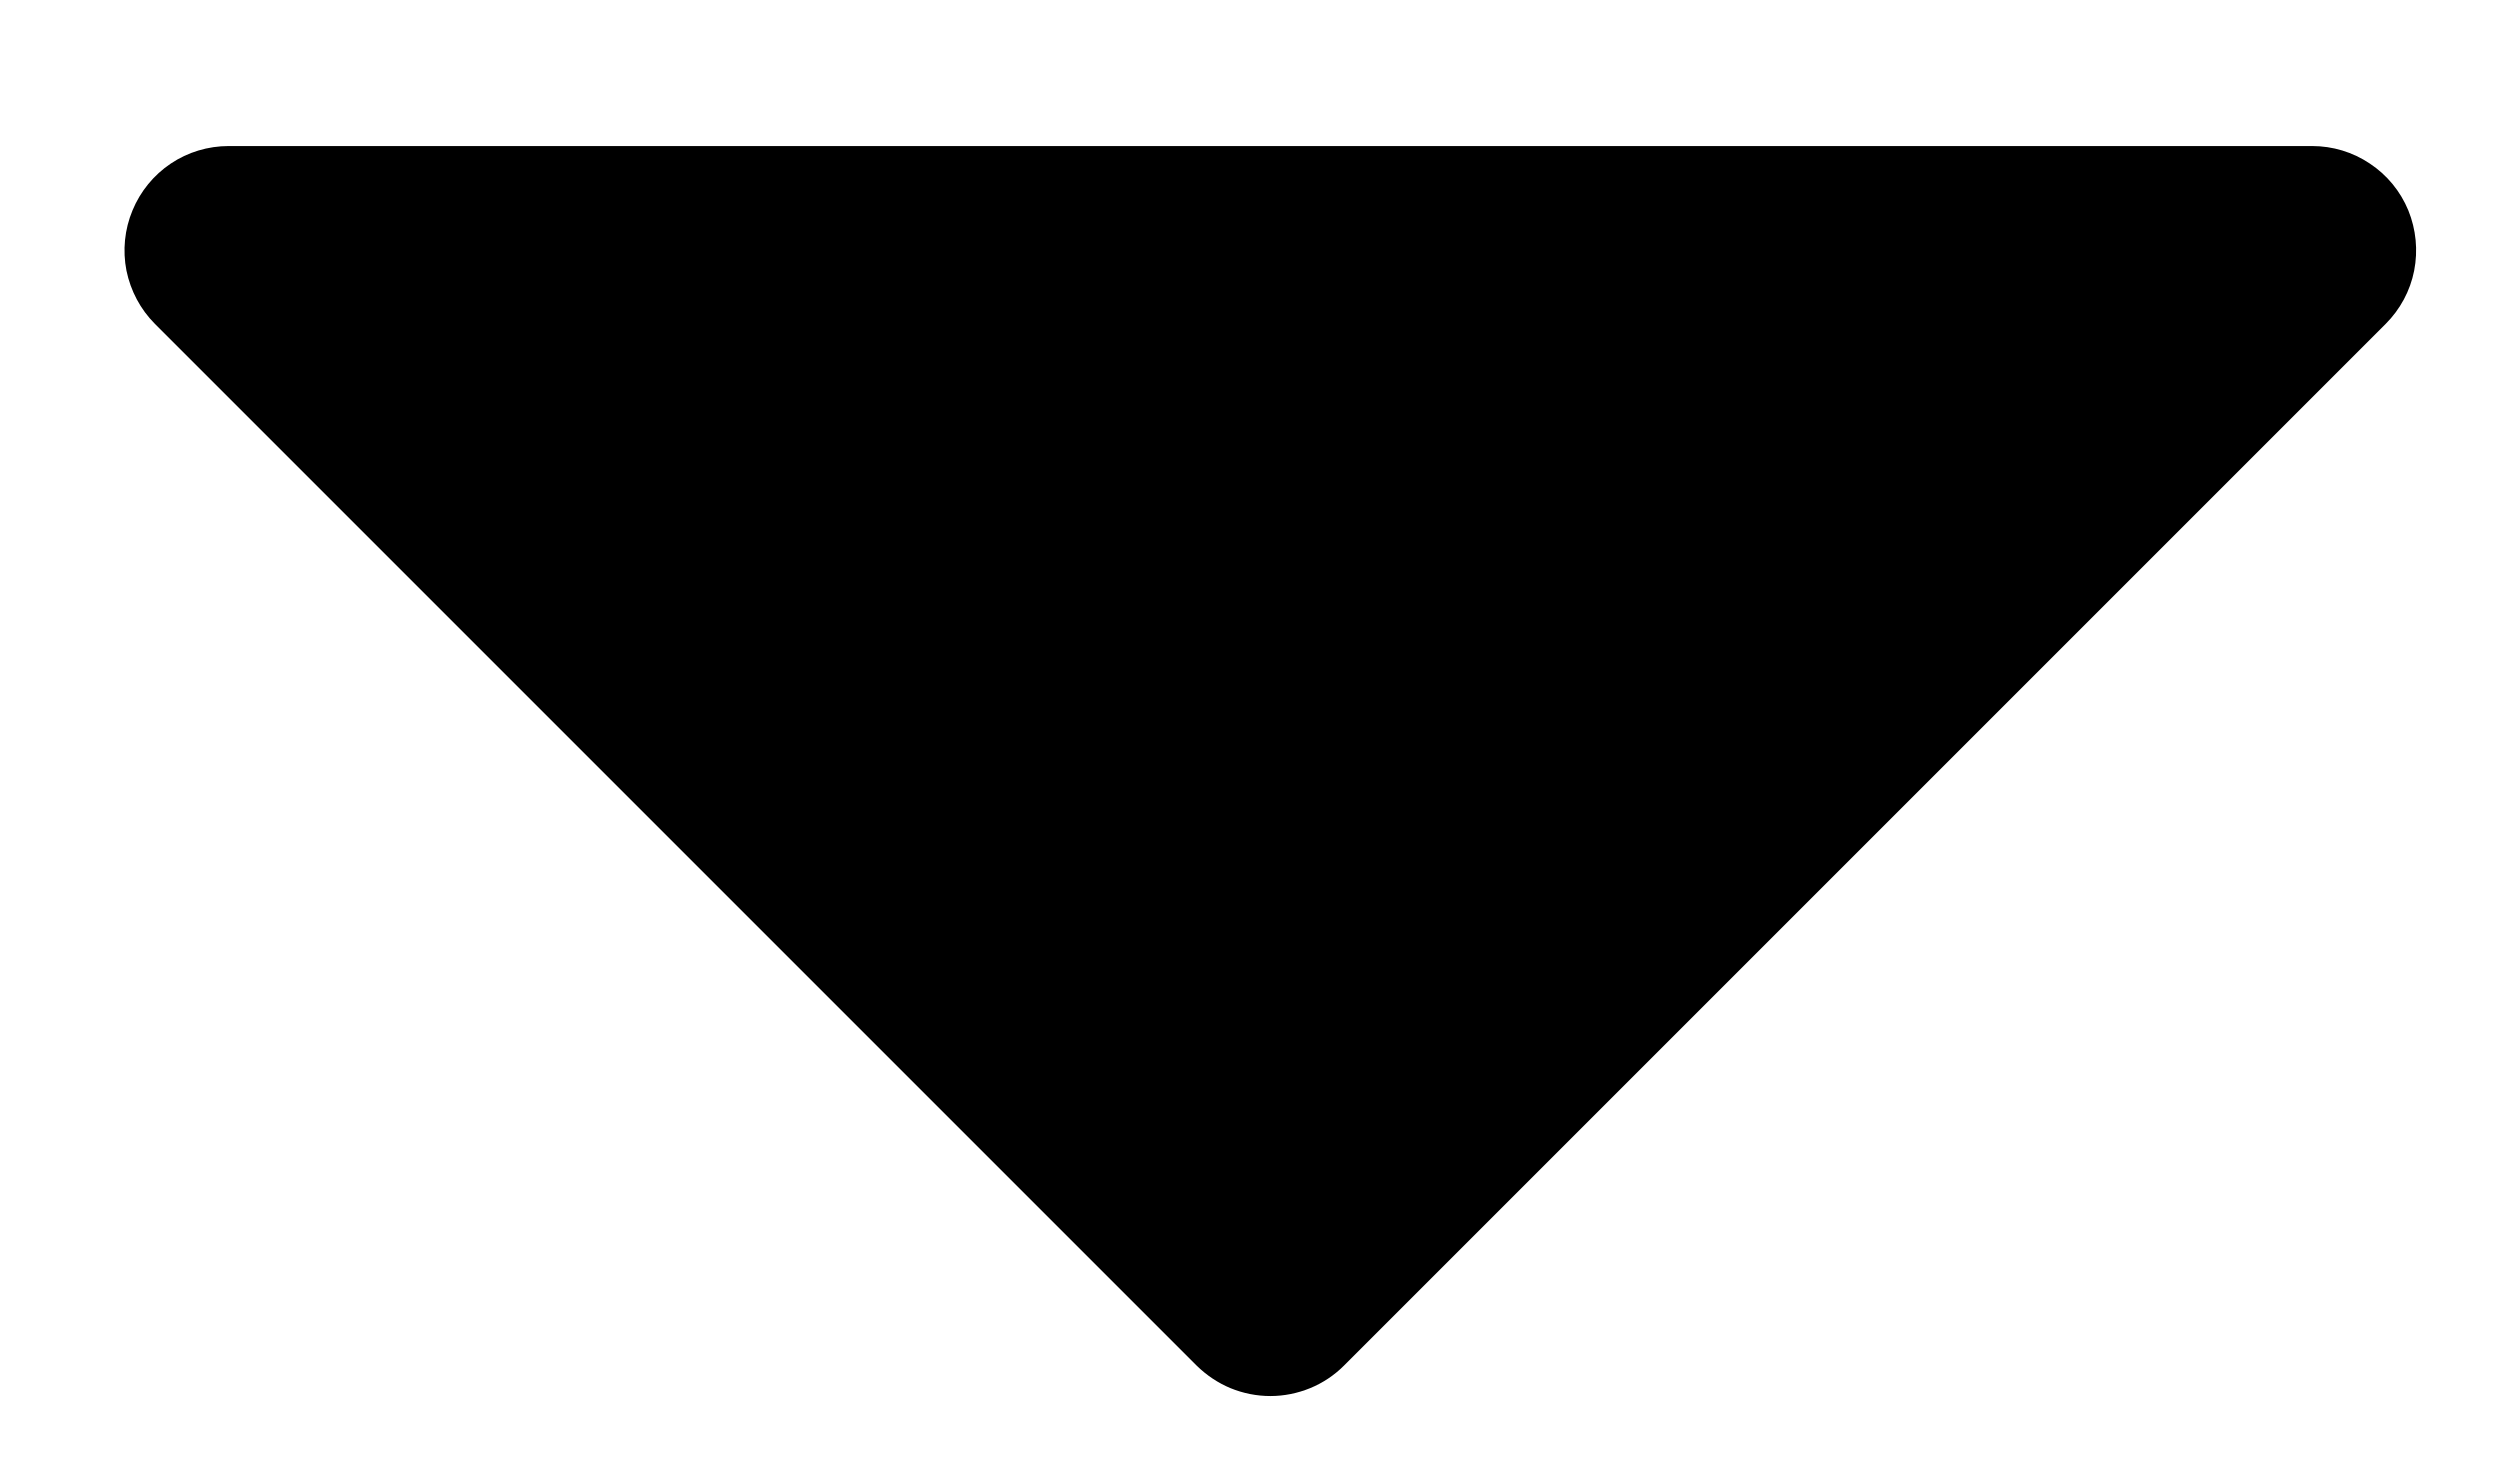 <svg width="12" height="7" viewBox="0 0 12 7" fill="none" xmlns="http://www.w3.org/2000/svg">
<path d="M11.451 1.555L6.451 6.555C6.405 6.601 6.35 6.638 6.289 6.663C6.228 6.688 6.163 6.701 6.098 6.701C6.032 6.701 5.967 6.688 5.906 6.663C5.846 6.638 5.791 6.601 5.744 6.555L0.744 1.555C0.674 1.485 0.627 1.396 0.607 1.299C0.588 1.202 0.598 1.101 0.636 1.01C0.674 0.918 0.738 0.84 0.82 0.785C0.902 0.73 0.999 0.701 1.098 0.701H11.098C11.197 0.701 11.293 0.73 11.375 0.785C11.458 0.84 11.522 0.918 11.56 1.01C11.597 1.101 11.607 1.202 11.588 1.299C11.569 1.396 11.521 1.485 11.451 1.555Z" fill="black"/>
</svg>
